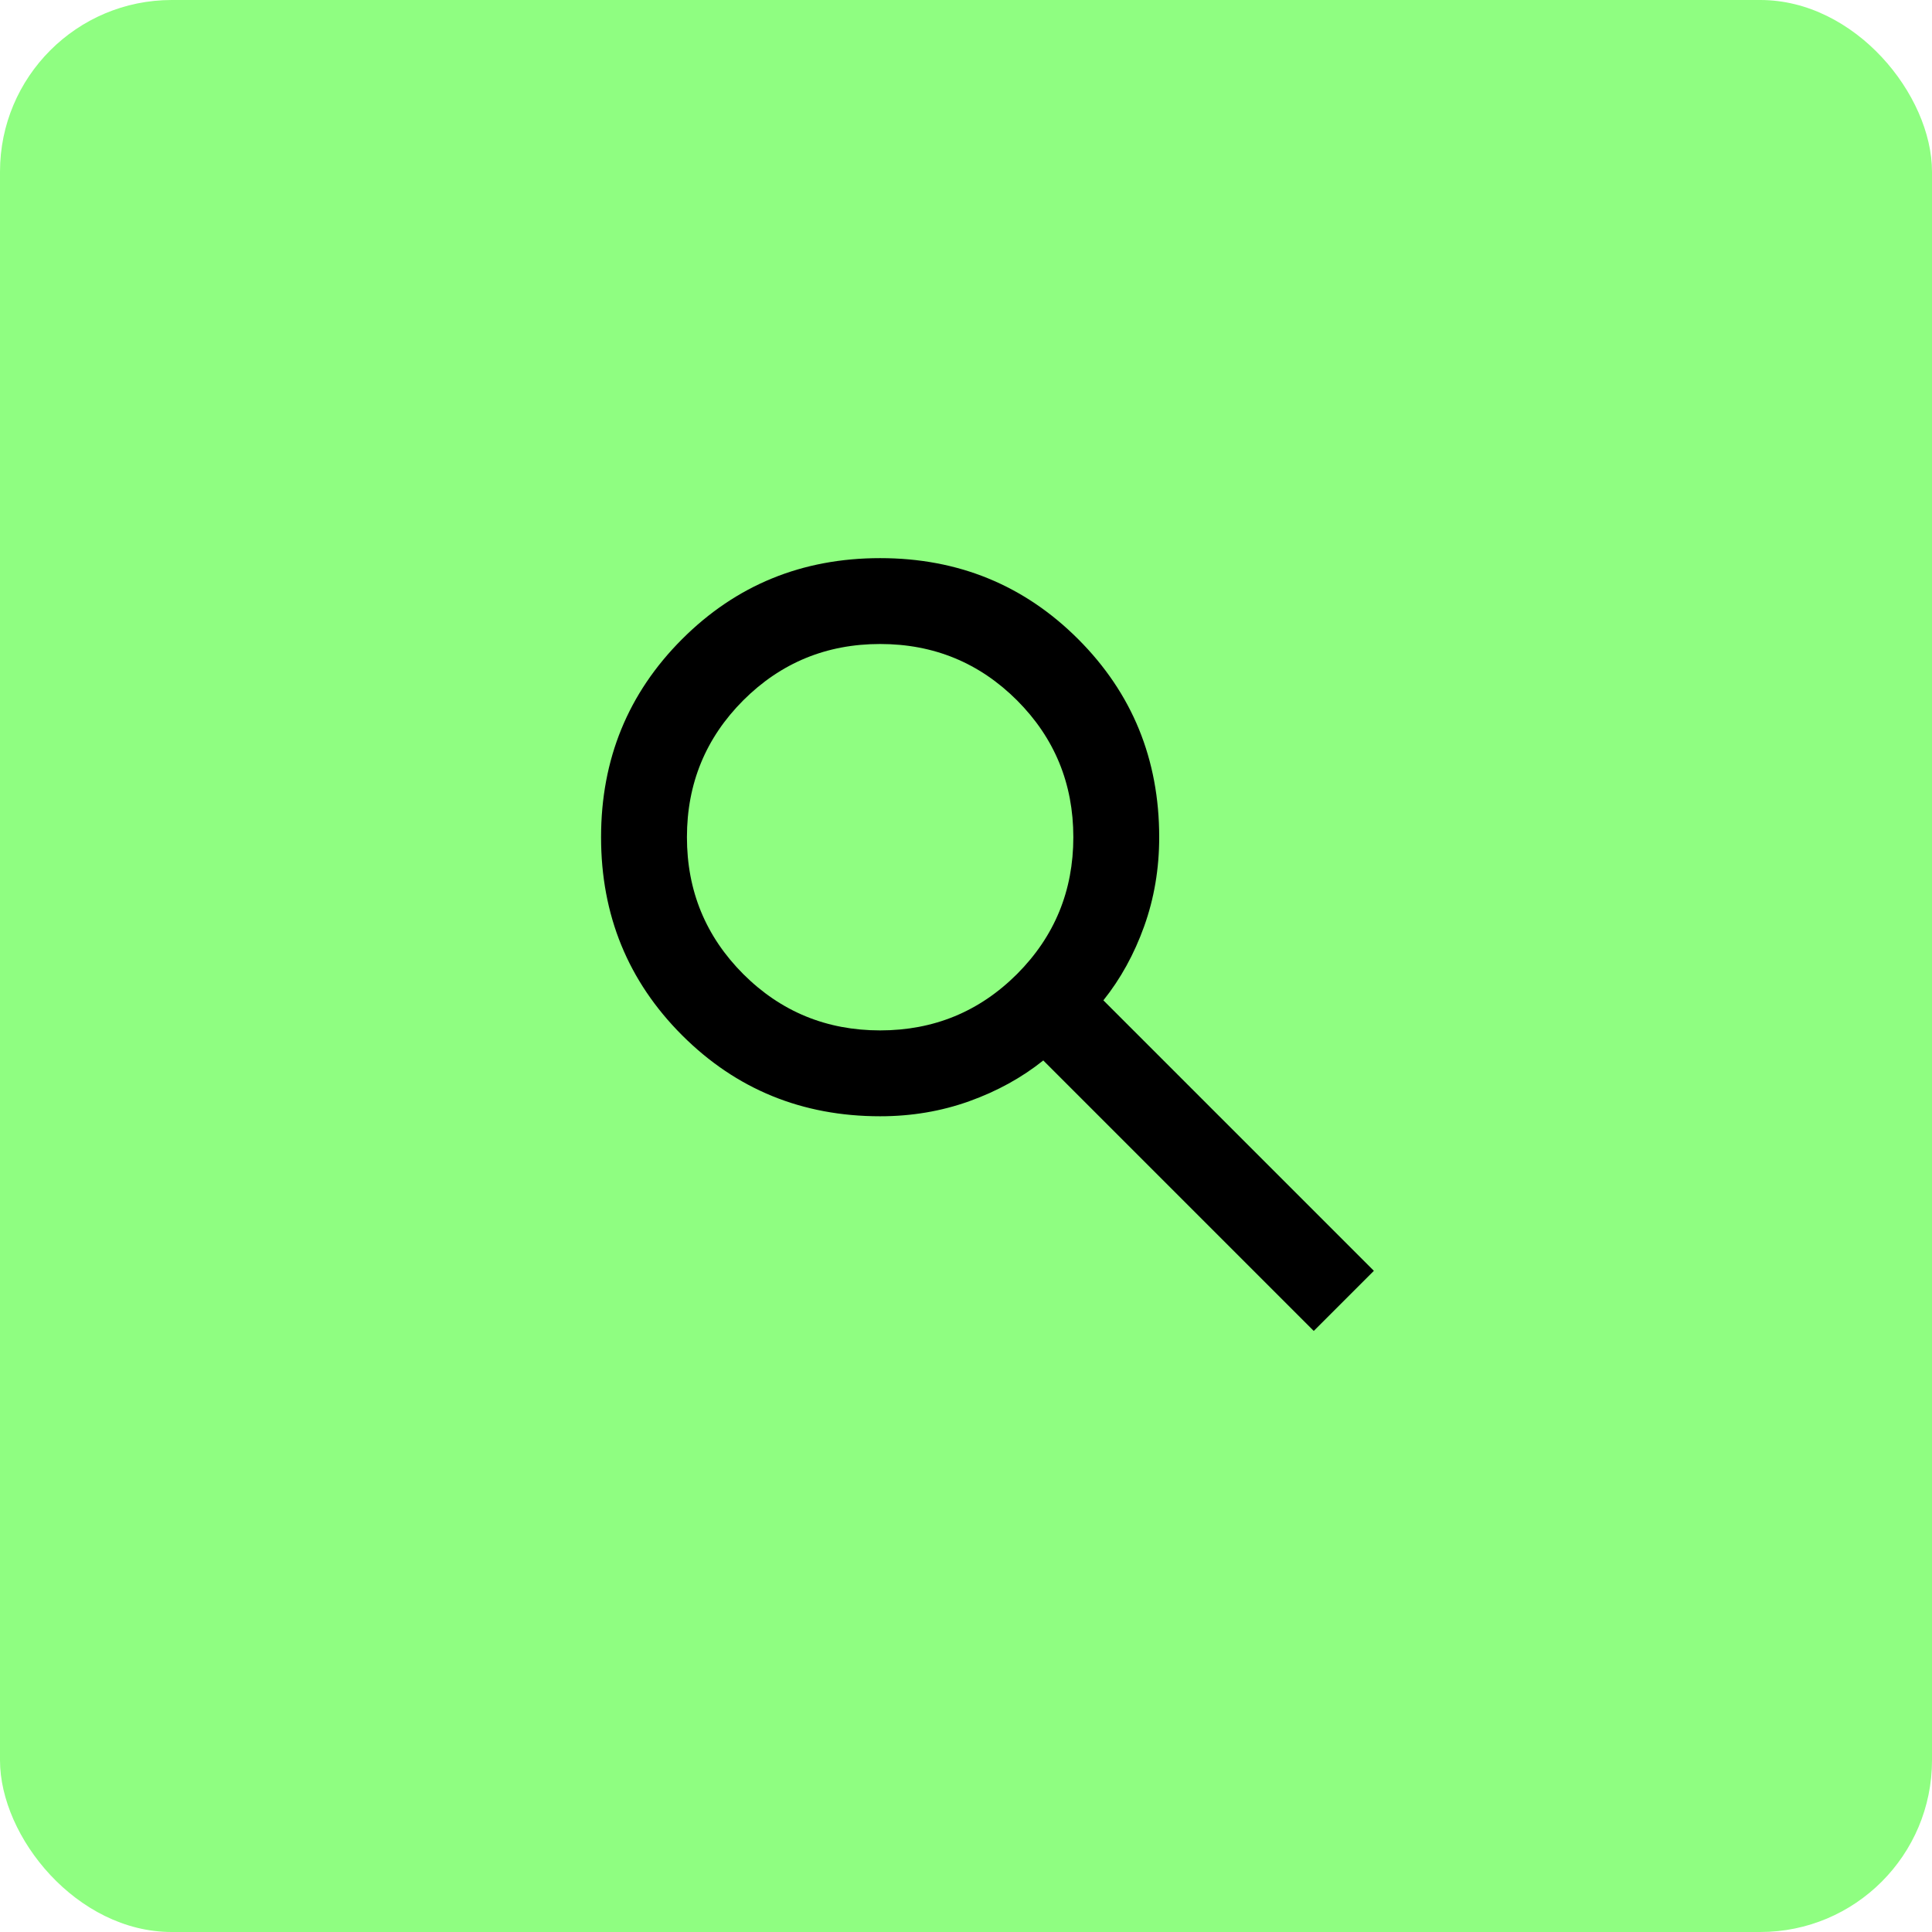 <svg width="45" height="45" viewBox="0 0 45 45" fill="none" xmlns="http://www.w3.org/2000/svg">
<rect width="45" height="45" rx="4" fill="#8FFE81"/>
<mask id="mask0_2063_40" style="mask-type:alpha" maskUnits="userSpaceOnUse" x="11" y="10" width="24" height="24">
<rect x="11" y="10" width="24" height="24" fill="#D9D9D9"/>
</mask>
<g mask="url(#mask0_2063_40)">
<path d="M30.6 31L24.3 24.7C23.8 25.1 23.225 25.417 22.575 25.65C21.925 25.883 21.233 26 20.5 26C18.683 26 17.146 25.371 15.887 24.113C14.629 22.854 14 21.317 14 19.5C14 17.683 14.629 16.146 15.887 14.887C17.146 13.629 18.683 13 20.5 13C22.317 13 23.854 13.629 25.113 14.887C26.371 16.146 27 17.683 27 19.5C27 20.233 26.883 20.925 26.65 21.575C26.417 22.225 26.1 22.8 25.7 23.3L32 29.6L30.6 31ZM20.5 24C21.75 24 22.812 23.562 23.688 22.688C24.562 21.812 25 20.75 25 19.5C25 18.25 24.562 17.188 23.688 16.312C22.812 15.438 21.75 15 20.5 15C19.25 15 18.188 15.438 17.312 16.312C16.438 17.188 16 18.25 16 19.5C16 20.75 16.438 21.812 17.312 22.688C18.188 23.562 19.25 24 20.5 24Z" fill="black"/>
</g>
</svg>
